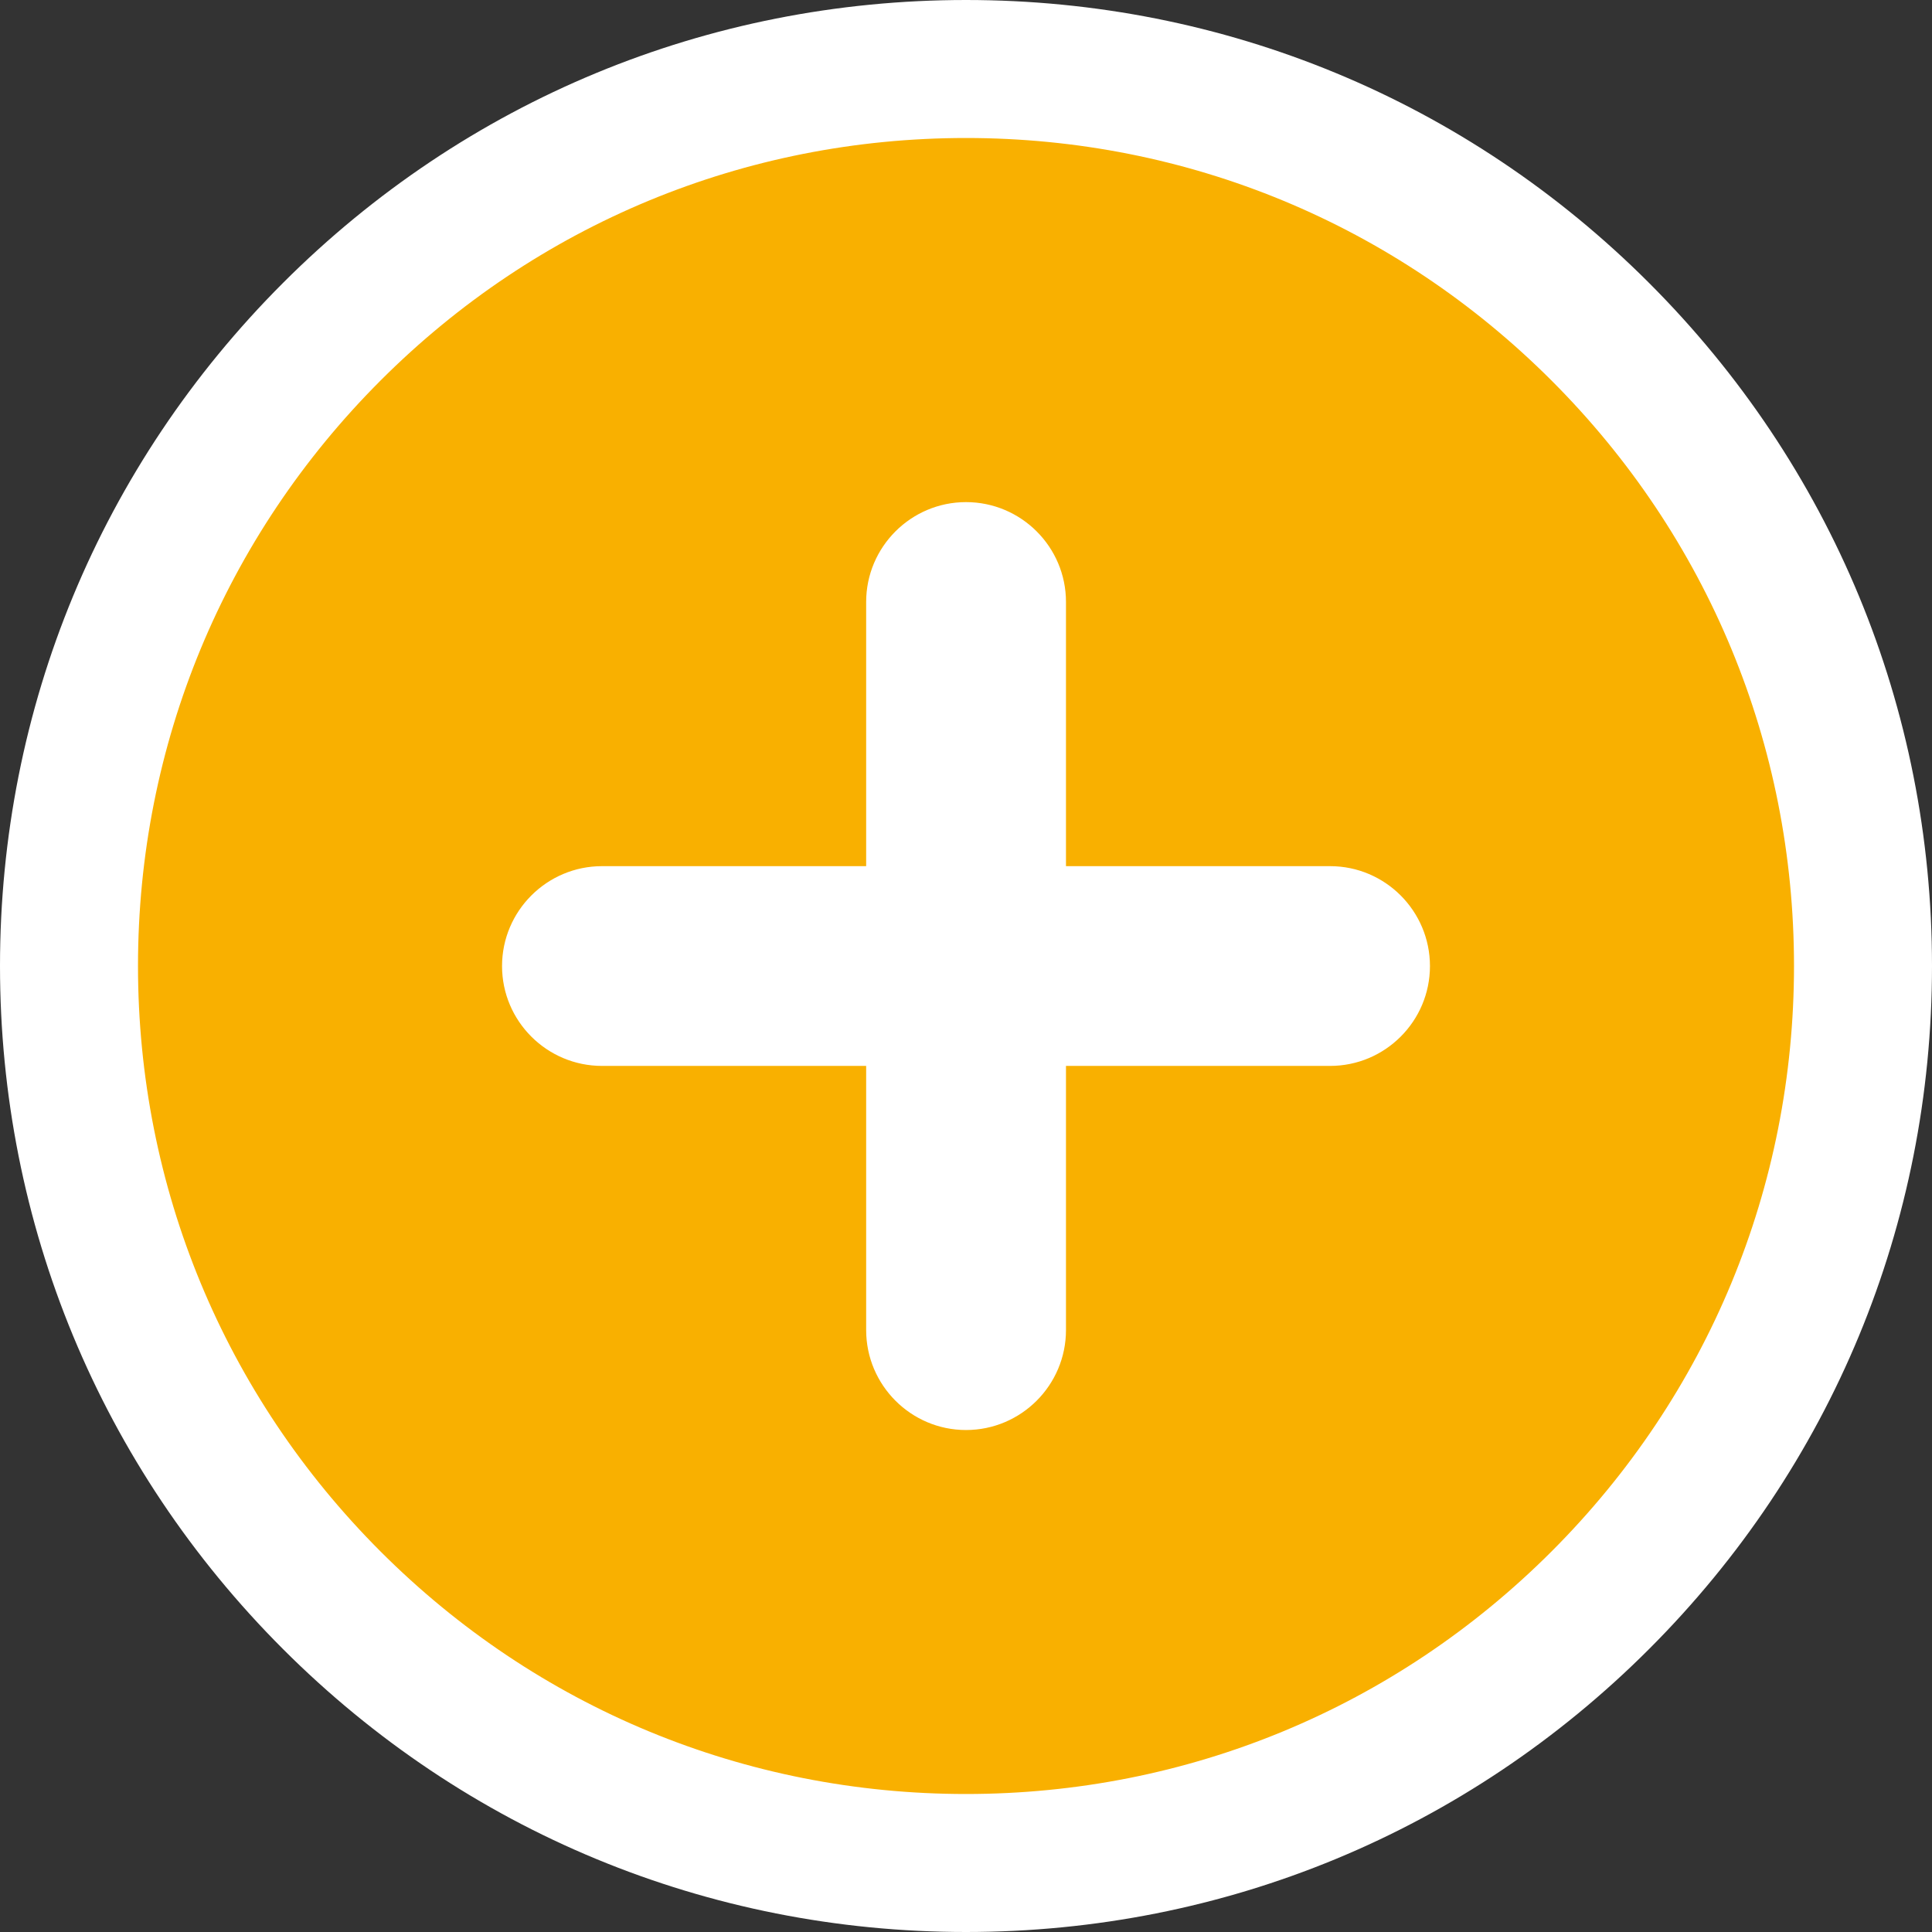 <svg xmlns="http://www.w3.org/2000/svg" width="28" height="28" viewBox="0 0 28 28">
  <rect x="0" y="0" width="28" height="28" fill="#333333" stroke="none"/>
  <g id="Exclusion_20" data-name="Exclusion 20" transform="translate(2 2)" fill="#f9b000" stroke-linecap="round" stroke-linejoin="round">
    <path d="M 12 25 C 8.527 25 5.262 23.648 2.808 21.192 C 0.352 18.735 -1 15.47 -1 11.999 C -1 8.529 0.352 5.265 2.808 2.808 C 5.262 0.352 8.527 -1 12 -1 C 15.473 -1 18.737 0.352 21.193 2.808 C 23.648 5.263 25 8.527 25 11.999 C 25 15.472 23.648 18.737 21.193 21.192 C 18.737 23.648 15.473 25 12 25 Z M 6.725 11.553 C 6.478 11.553 6.276 11.754 6.276 12.001 C 6.276 12.247 6.478 12.448 6.725 12.448 L 10.553 12.448 L 11.553 12.448 L 11.553 13.448 L 11.553 17.276 C 11.553 17.523 11.754 17.725 12 17.725 C 12.248 17.725 12.449 17.523 12.449 17.276 L 12.449 13.448 L 12.449 12.448 L 13.449 12.448 L 17.277 12.448 C 17.523 12.448 17.724 12.247 17.724 12.001 C 17.724 11.754 17.523 11.553 17.277 11.553 L 13.449 11.553 L 12.449 11.553 L 12.449 10.553 L 12.449 6.724 C 12.449 6.477 12.248 6.277 12 6.277 C 11.754 6.277 11.553 6.477 11.553 6.724 L 11.553 10.553 L 11.553 11.553 L 10.553 11.553 L 6.725 11.553 Z" stroke="none"/>
    <path d="M 12 24 C 15.206 24 18.219 22.752 20.486 20.485 C 22.752 18.219 24 15.205 24 11.999 C 24 8.794 22.752 5.781 20.486 3.515 C 18.219 1.248 15.206 -1.77635683940025e-15 12 -1.77635683940025e-15 C 8.794 -1.77635683940025e-15 5.781 1.248 3.515 3.515 C 1.248 5.783 -1.77635683940025e-15 8.796 -1.77635683940025e-15 11.999 C -1.77635683940025e-15 15.203 1.248 18.217 3.515 20.485 C 5.781 22.752 8.794 24 12 24 M 6.725 10.553 L 10.553 10.553 L 10.553 6.724 C 10.553 5.926 11.203 5.277 12 5.277 C 12.799 5.277 13.449 5.926 13.449 6.724 L 13.449 10.553 L 17.277 10.553 C 18.075 10.553 18.724 11.203 18.724 12.001 C 18.724 12.799 18.075 13.448 17.277 13.448 L 13.449 13.448 L 13.449 17.276 C 13.449 18.075 12.799 18.725 12 18.725 C 11.203 18.725 10.553 18.075 10.553 17.276 L 10.553 13.448 L 6.725 13.448 C 5.926 13.448 5.276 12.799 5.276 12.001 C 5.276 11.203 5.926 10.553 6.725 10.553 M 12 26 C 8.26 26 4.744 24.543 2.101 21.899 C -0.544 19.253 -2 15.737 -2 11.999 C -2 8.262 -0.544 4.747 2.101 2.101 C 4.744 -0.543 8.26 -2 12 -2 C 15.74 -2 19.256 -0.544 21.9 2.101 C 24.544 4.745 26 8.26 26 11.999 C 26 15.74 24.544 19.255 21.9 21.899 C 19.256 24.544 15.74 26 12 26 Z" stroke="none" fill="#fff"/>
  </g>
</svg>
